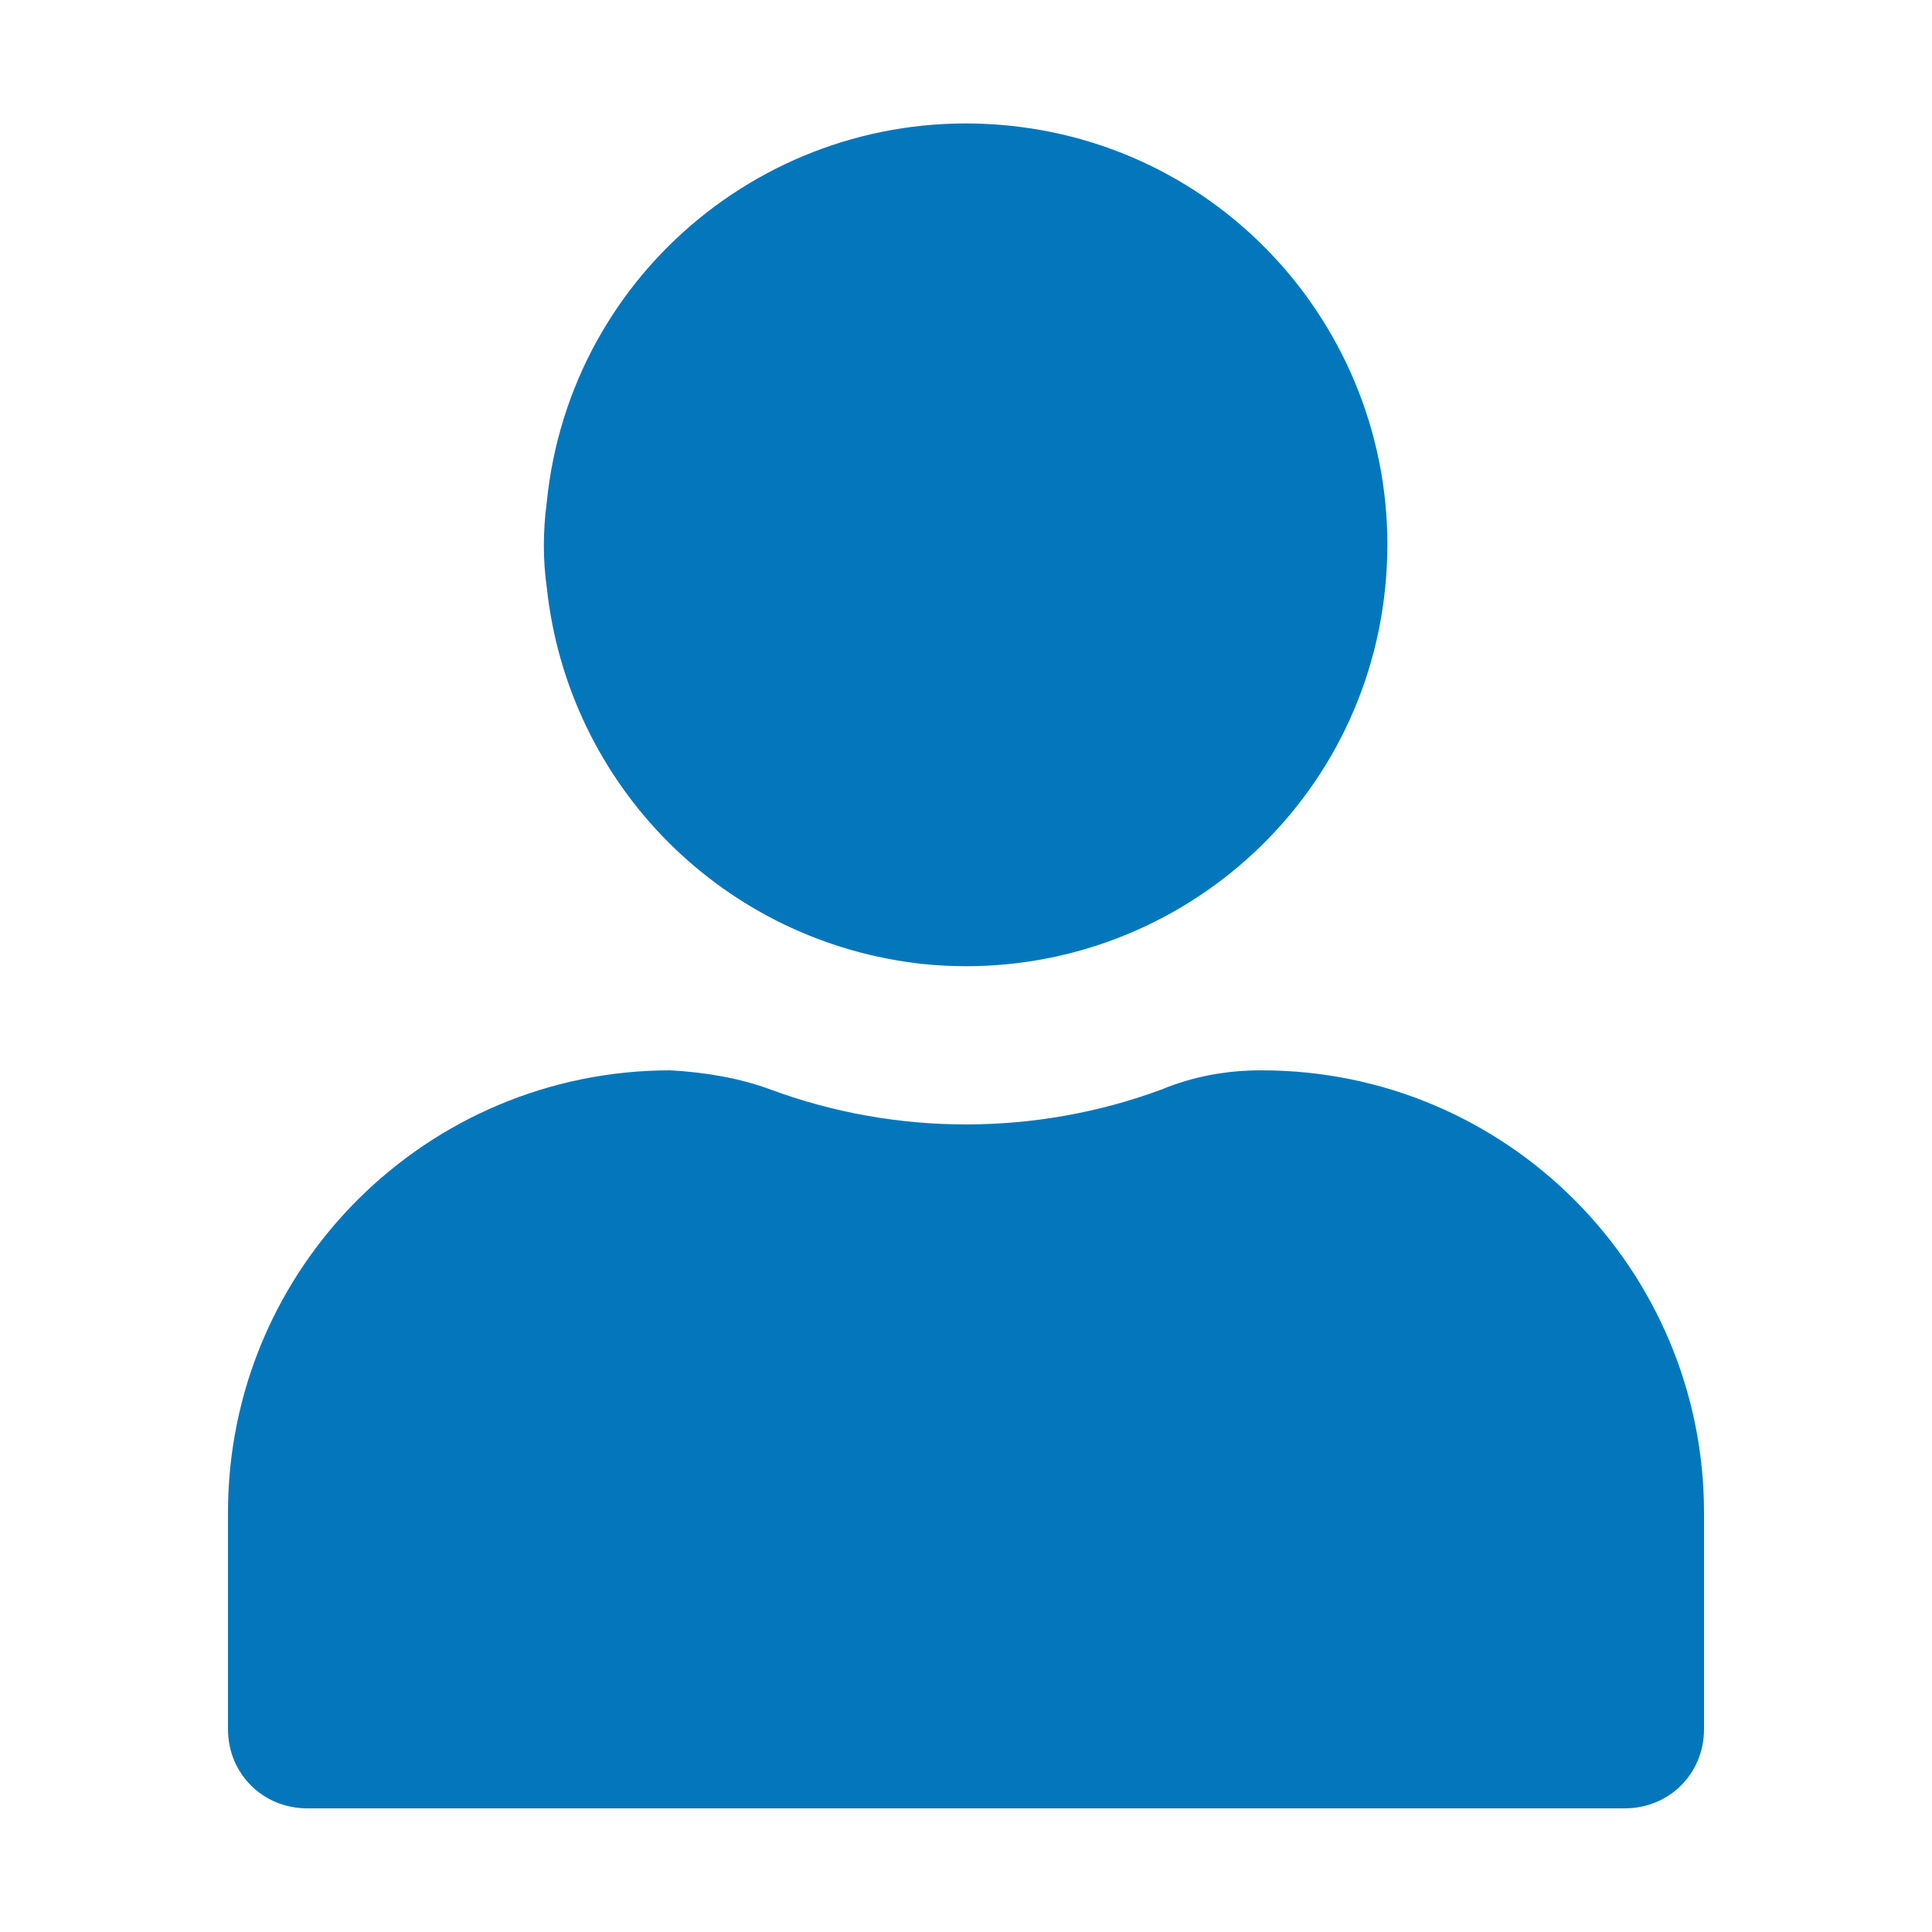<?xml version="1.0" encoding="utf-8"?>
<!-- Generator: Adobe Illustrator 26.5.0, SVG Export Plug-In . SVG Version: 6.00 Build 0)  -->
<svg version="1.1" id="Ebene_1" xmlns="http://www.w3.org/2000/svg" xmlns:xlink="http://www.w3.org/1999/xlink" x="0px" y="0px"
	 viewBox="0 0 100 100" style="enable-background:new 0 0 100 100;" xml:space="preserve">
<style type="text/css">
	.st0{fill:#0477BC;}
</style>
<g id="Icons">
	<path class="st0" d="M47.8,49.9c12,1.2,22.7-7.5,23.9-19.5S64.2,7.7,52.2,6.5S29.5,14,28.3,26c-0.2,1.5-0.2,3,0,4.4
		C29.4,40.7,37.5,48.8,47.8,49.9z M65.3,55.4L65.3,55.4c-1.8,0-3.5,0.3-5.2,1c-6.5,2.4-13.7,2.4-20.2,0c-1.6-0.6-3.4-0.9-5.2-1l0,0
		c-12.6,0-22.9,10.2-22.9,22.9v11.2c0,2.3,1.8,4.1,4.1,4.1c0,0,0,0,0.1,0h68.1c2.3,0,4.1-1.8,4.1-4.1c0,0,0,0,0,0V78.3
		C88.2,65.7,78,55.4,65.3,55.4C65.3,55.4,65.3,55.4,65.3,55.4z"/>
</g>
</svg>
